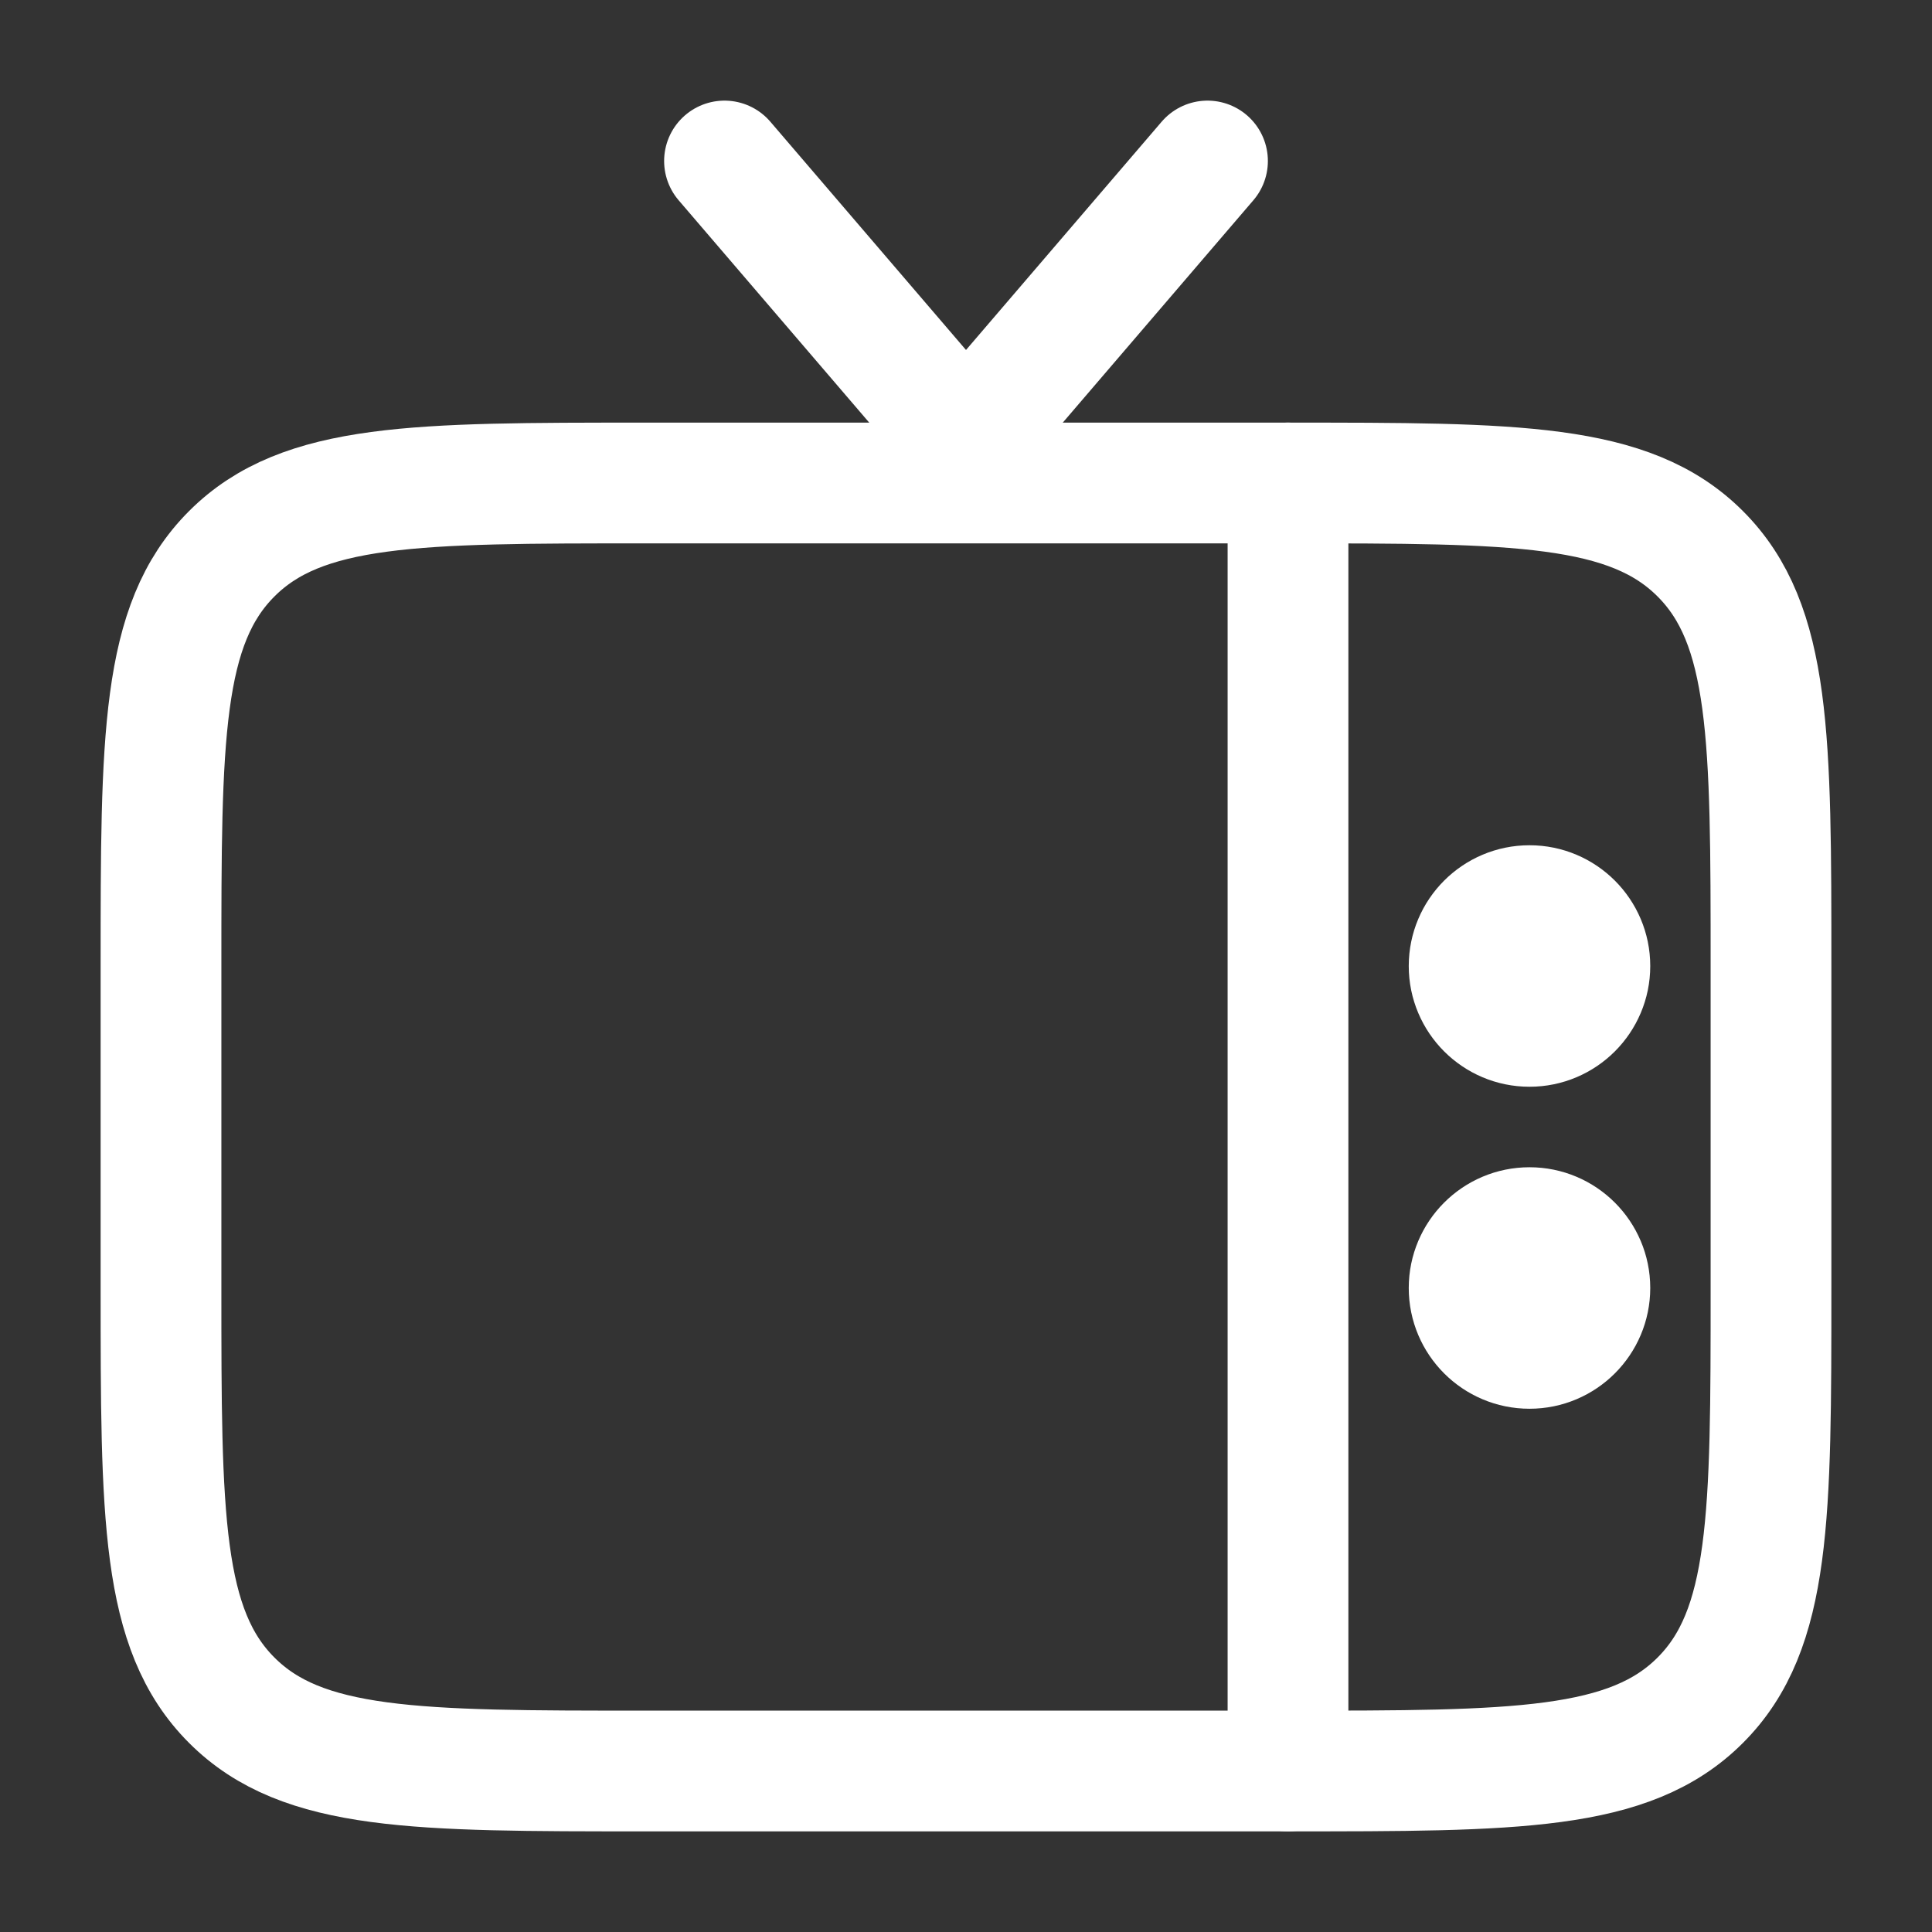 <!DOCTYPE svg PUBLIC "-//W3C//DTD SVG 1.1//EN" "http://www.w3.org/Graphics/SVG/1.1/DTD/svg11.dtd">
<!-- Uploaded to: SVG Repo, www.svgrepo.com, Transformed by: SVG Repo Mixer Tools -->
<svg width="64px" height="64px" viewBox="0 0 24 24" fill="none" xmlns="http://www.w3.org/2000/svg" stroke="#ffffff">
<rect x="0" y="0" width="24" height="24" fill="#333333" stroke="none"/>
<g id="SVGRepo_bgCarrier" stroke-width="0"/>
<g id="SVGRepo_tracerCarrier" stroke-linecap="round" stroke-linejoin="round"/>
<g id="SVGRepo_iconCarrier"> <path d="M22 16C22 18.828 22 20.243 21.121 21.121C20.243 22 18.828 22 16 22L8 22C5.172 22 3.757 22 2.879 21.121C2 20.243 2 18.828 2 16L2 12C2 9.172 2 7.757 2.879 6.879C3.757 6 5.172 6 8 6L16 6C18.828 6 20.243 6 21.121 6.879C22 7.757 22 9.172 22 12V16Z" stroke="#ffffff" stroke-width="1.5"/> <path d="M9 2L12 5.5L15 2" stroke="#ffffff" stroke-width="1.5" stroke-linecap="round"/> <path d="M16 6V22" stroke="#ffffff" stroke-width="1.5" stroke-linecap="round"/> <path d="M20 16C20 15.448 19.552 15 19 15C18.448 15 18 15.448 18 16C18 16.552 18.448 17 19 17C19.552 17 20 16.552 20 16Z" fill="#ffffff"/> <path d="M20 12C20 11.448 19.552 11 19 11C18.448 11 18 11.448 18 12C18 12.552 18.448 13 19 13C19.552 13 20 12.552 20 12Z" fill="#ffffff"/> </g>
</svg>